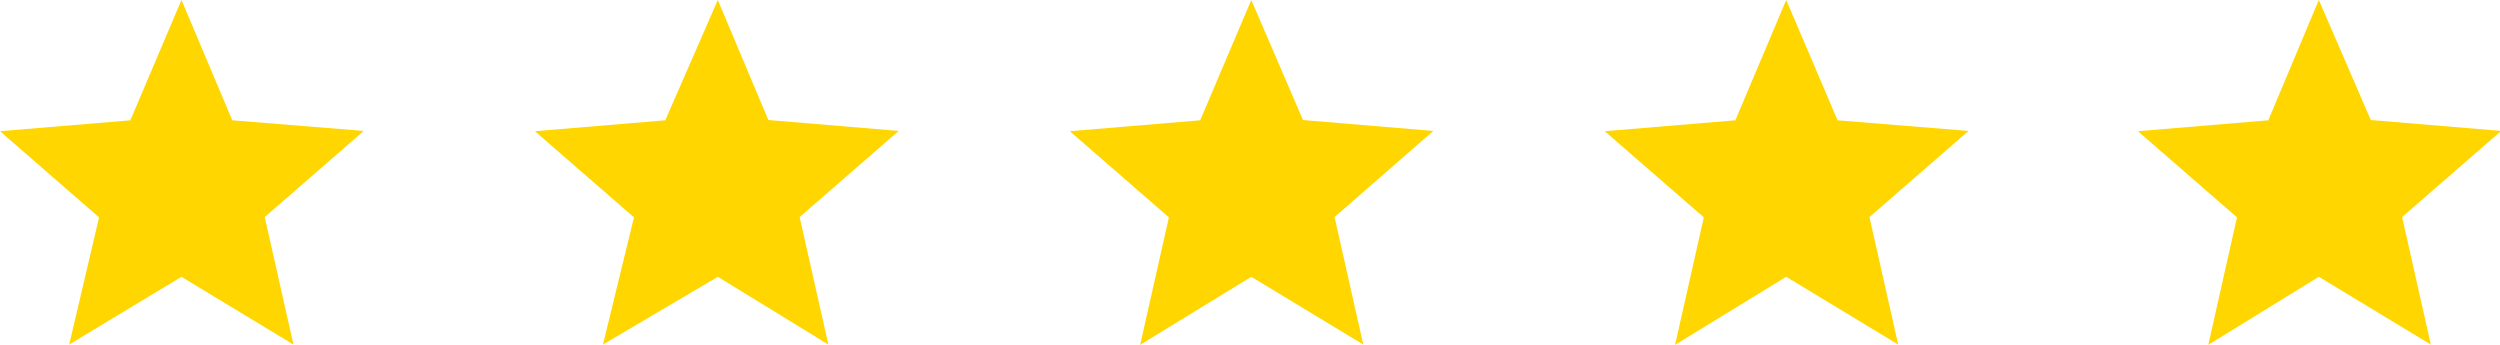 <svg xmlns="http://www.w3.org/2000/svg" viewBox="0 0 87.07 12"><defs><style>.cls-1{fill:#ffd600;}</style></defs><g id="Layer_2" data-name="Layer 2"><g id="Layer_1-2" data-name="Layer 1"><path class="cls-1" d="M6.32,9.64,10.22,12l-1-4.44,3.45-3L8.09,4.19,6.32,0,4.54,4.19,0,4.57l3.45,3L2.41,12Z"/><path class="cls-1" d="M25,9.64,28.85,12l-1-4.44,3.45-3-4.54-.38L25,0,23.17,4.19l-4.54.38,3.45,3L21,12Z"/><path class="cls-1" d="M43.58,9.64,47.48,12l-1-4.44,3.44-3-4.54-.38L43.58,0,41.8,4.19l-4.54.38,3.45,3-1,4.44Z"/><path class="cls-1" d="M62.21,9.64,66.11,12l-1-4.44,3.45-3L64,4.19,62.21,0,60.44,4.19l-4.55.38,3.45,3-1,4.44Z"/><path class="cls-1" d="M80.76,9.64,84.66,12l-1-4.44,3.45-3-4.54-.38L80.76,0,79,4.19l-4.54.38,3.45,3-1,4.44Z"/></g></g></svg>